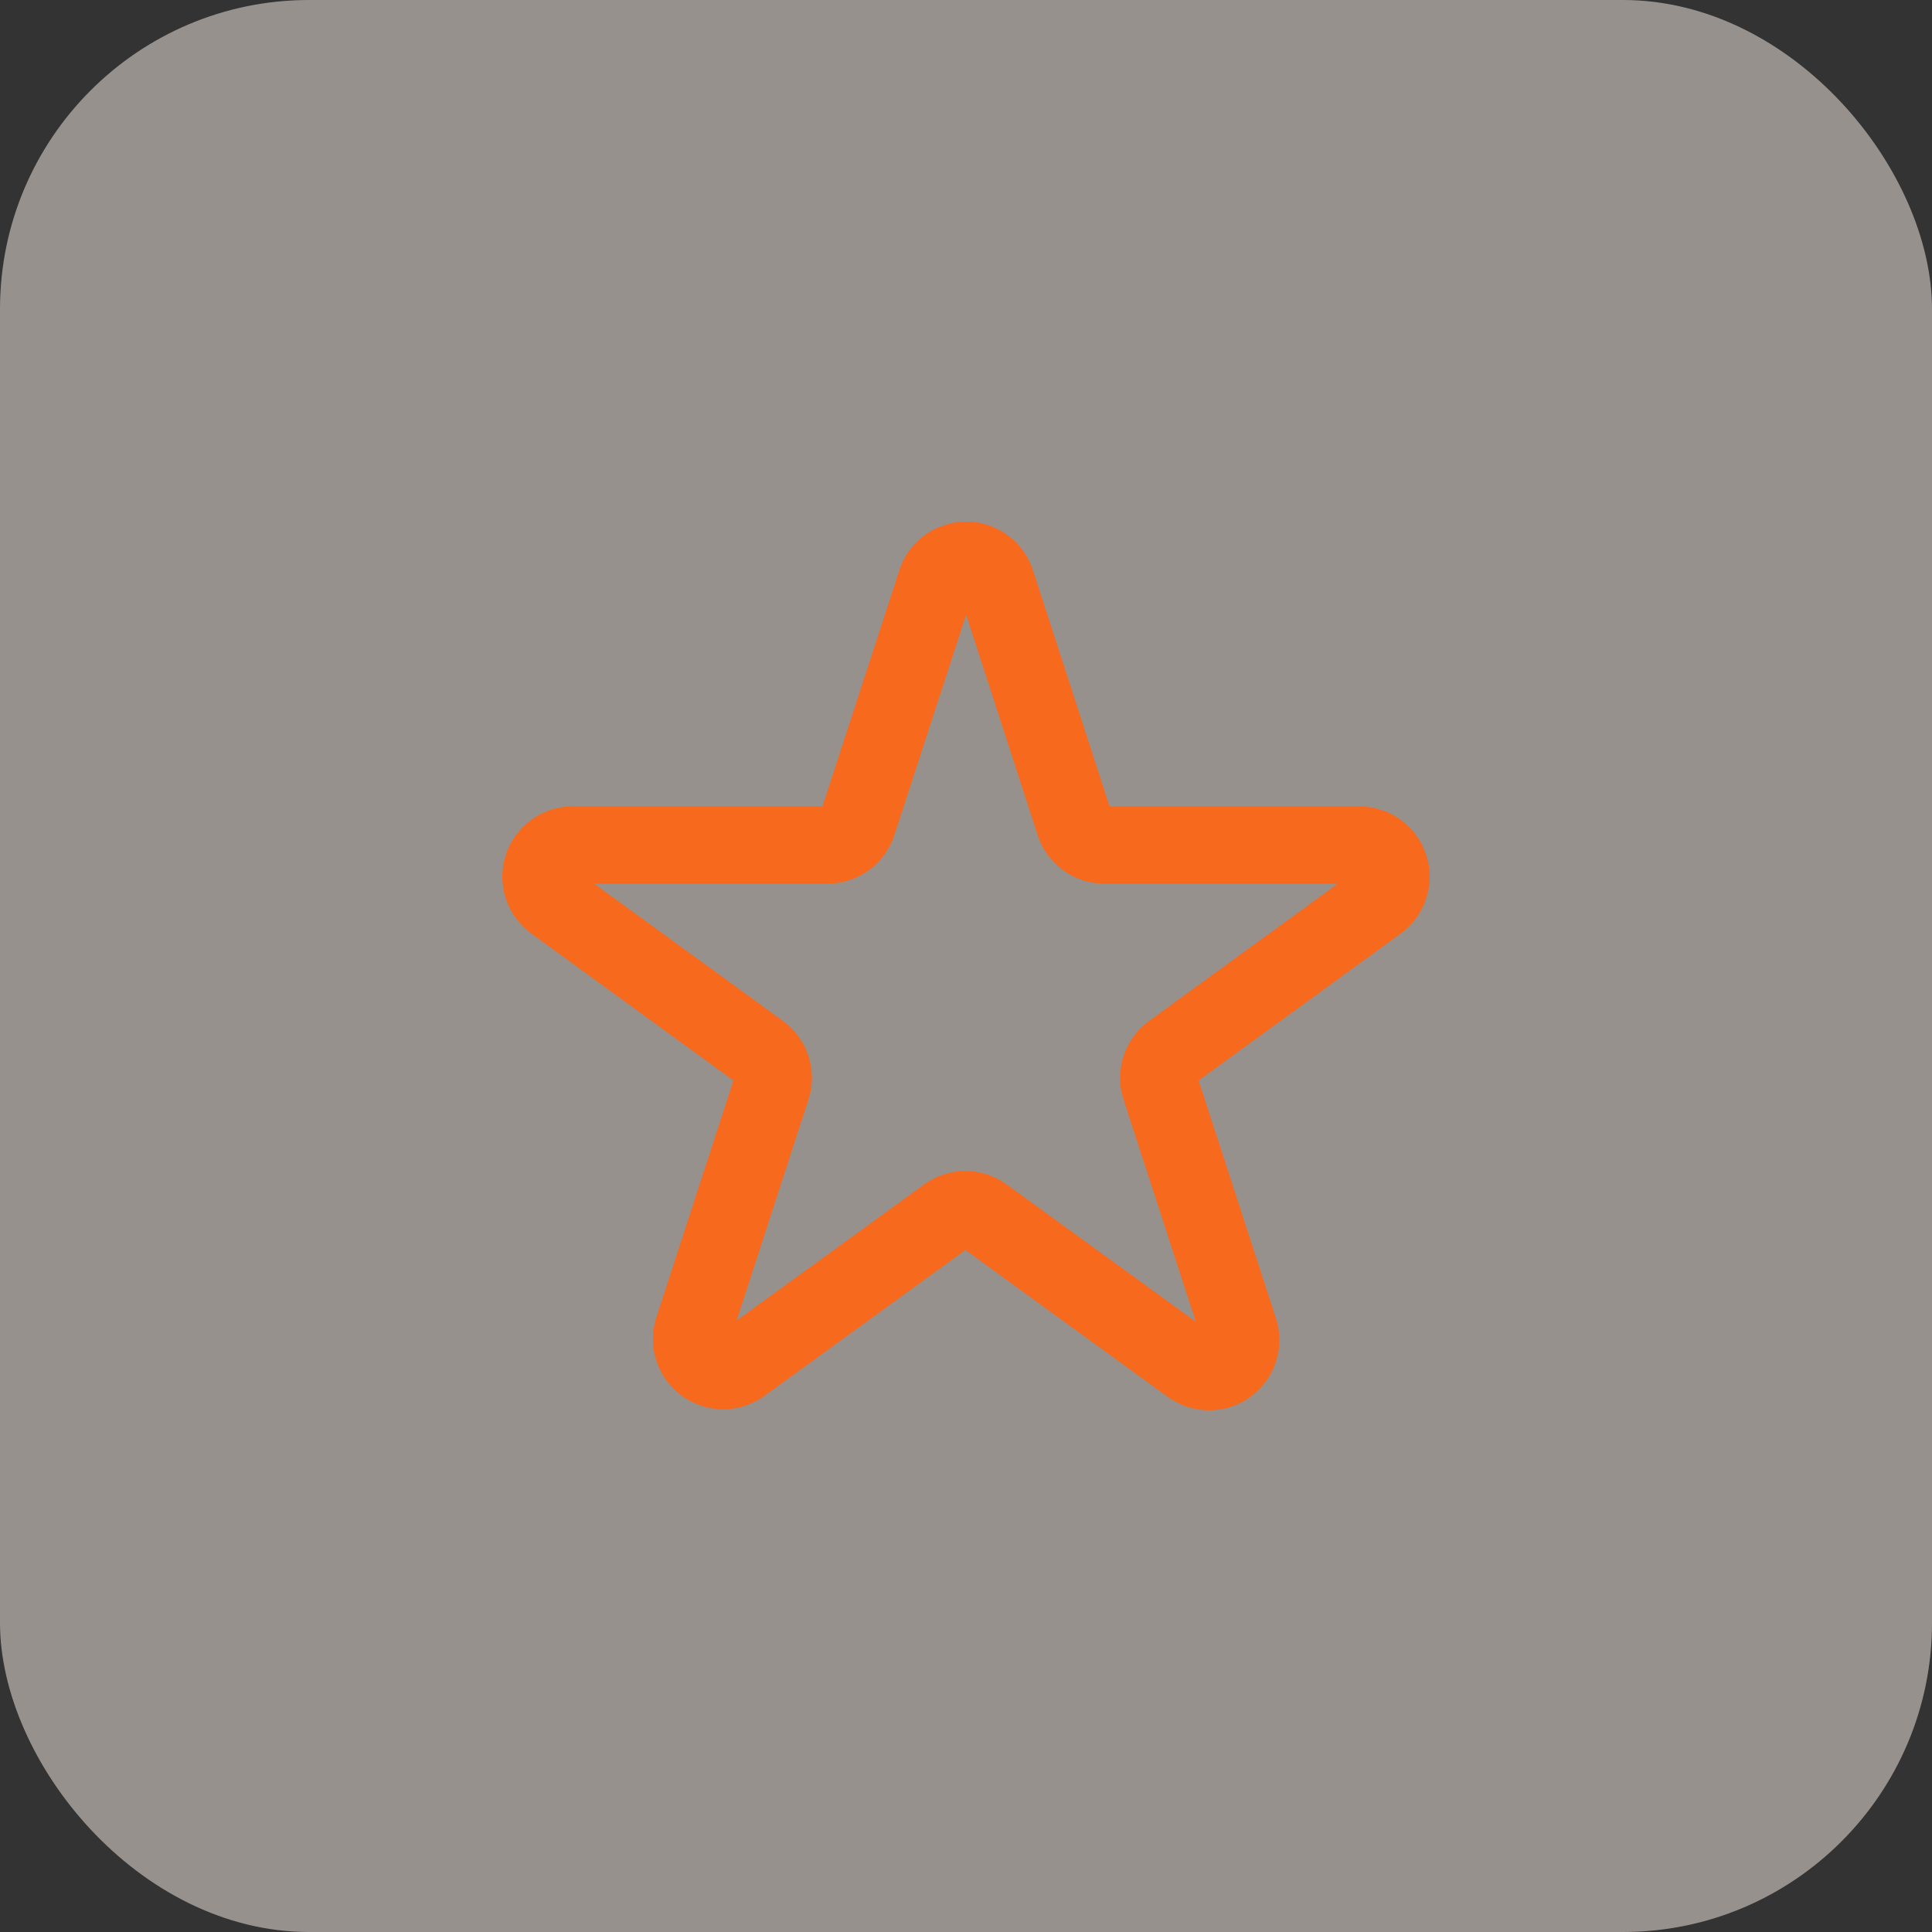 <svg width="50" height="50" viewBox="0 0 50 50" fill="none" xmlns="http://www.w3.org/2000/svg">
<rect x="0" y="0" width="50" height="50" fill="#333333" stroke="none"/>
<rect opacity="0.5" width="50" height="50" rx="8" fill="#FCF1EB"/>
<path d="M25.767 15.023L27.805 21.303C27.858 21.467 27.961 21.61 28.101 21.712C28.24 21.814 28.408 21.869 28.58 21.87H35.187C35.359 21.871 35.526 21.926 35.665 22.028C35.804 22.129 35.907 22.272 35.96 22.435C36.013 22.599 36.013 22.775 35.961 22.939C35.908 23.102 35.806 23.245 35.667 23.347L30.323 27.233C30.184 27.334 30.081 27.477 30.028 27.64C29.975 27.804 29.975 27.98 30.027 28.144L32.072 34.431C32.124 34.595 32.123 34.772 32.069 34.936C32.015 35.1 31.911 35.243 31.771 35.344C31.631 35.445 31.462 35.499 31.29 35.499C31.117 35.498 30.949 35.443 30.809 35.342L25.465 31.463C25.326 31.361 25.157 31.306 24.985 31.306C24.812 31.306 24.644 31.361 24.504 31.463L19.16 35.342C19.02 35.432 18.856 35.477 18.69 35.472C18.524 35.466 18.363 35.41 18.229 35.312C18.096 35.213 17.995 35.075 17.941 34.918C17.888 34.761 17.883 34.59 17.928 34.431L19.973 28.144C20.025 27.98 20.025 27.804 19.972 27.64C19.919 27.477 19.816 27.334 19.677 27.233L14.333 23.347C14.194 23.245 14.092 23.102 14.039 22.939C13.987 22.775 13.987 22.599 14.04 22.435C14.093 22.272 14.196 22.129 14.335 22.028C14.474 21.926 14.641 21.871 14.813 21.87H21.42C21.592 21.869 21.76 21.814 21.899 21.712C22.039 21.61 22.142 21.467 22.195 21.303L24.24 15.023C24.299 14.869 24.404 14.736 24.54 14.643C24.677 14.55 24.838 14.5 25.003 14.5C25.168 14.5 25.329 14.55 25.466 14.643C25.602 14.736 25.707 14.869 25.767 15.023Z" stroke="#F7691D" stroke-width="2"/>
</svg>
